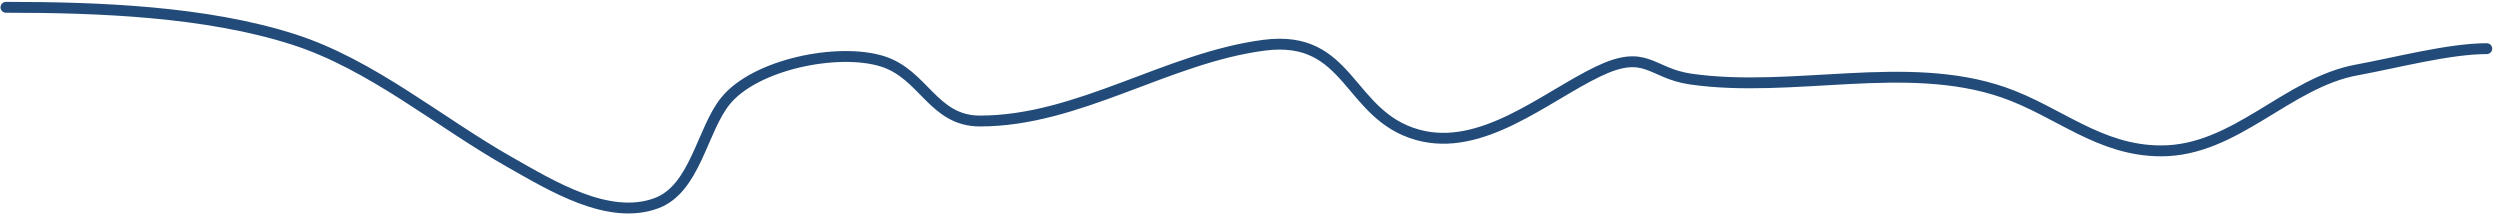 <?xml version="1.0" encoding="UTF-8"?> <svg xmlns="http://www.w3.org/2000/svg" width="230" height="20" viewBox="0 0 230 20" fill="none"> <path d="M0.547 0.672C9.038 0.672 18.96 1.041 27.017 3.631C34.227 5.948 40.385 11.239 46.934 14.937C50.681 17.052 55.985 20.346 60.407 18.688C63.972 17.351 64.588 11.94 66.747 9.284C69.484 5.915 77.084 4.37 81.17 5.638C84.99 6.824 85.838 11.133 90.152 11.133C99.217 11.133 107.371 5.317 116.304 4.159C124.24 3.13 123.95 10.592 130.41 12.401C136.308 14.052 142.133 8.933 147 6.589C151.492 4.426 151.819 6.742 155.559 7.276C164.95 8.618 175.38 5.415 184.3 8.491C189.362 10.237 193.107 13.88 198.829 13.88C205.685 13.88 210.407 7.601 216.845 6.431C220.411 5.782 225.312 4.476 228.785 4.476" stroke="#224B79" stroke-linecap="round"></path> </svg> 